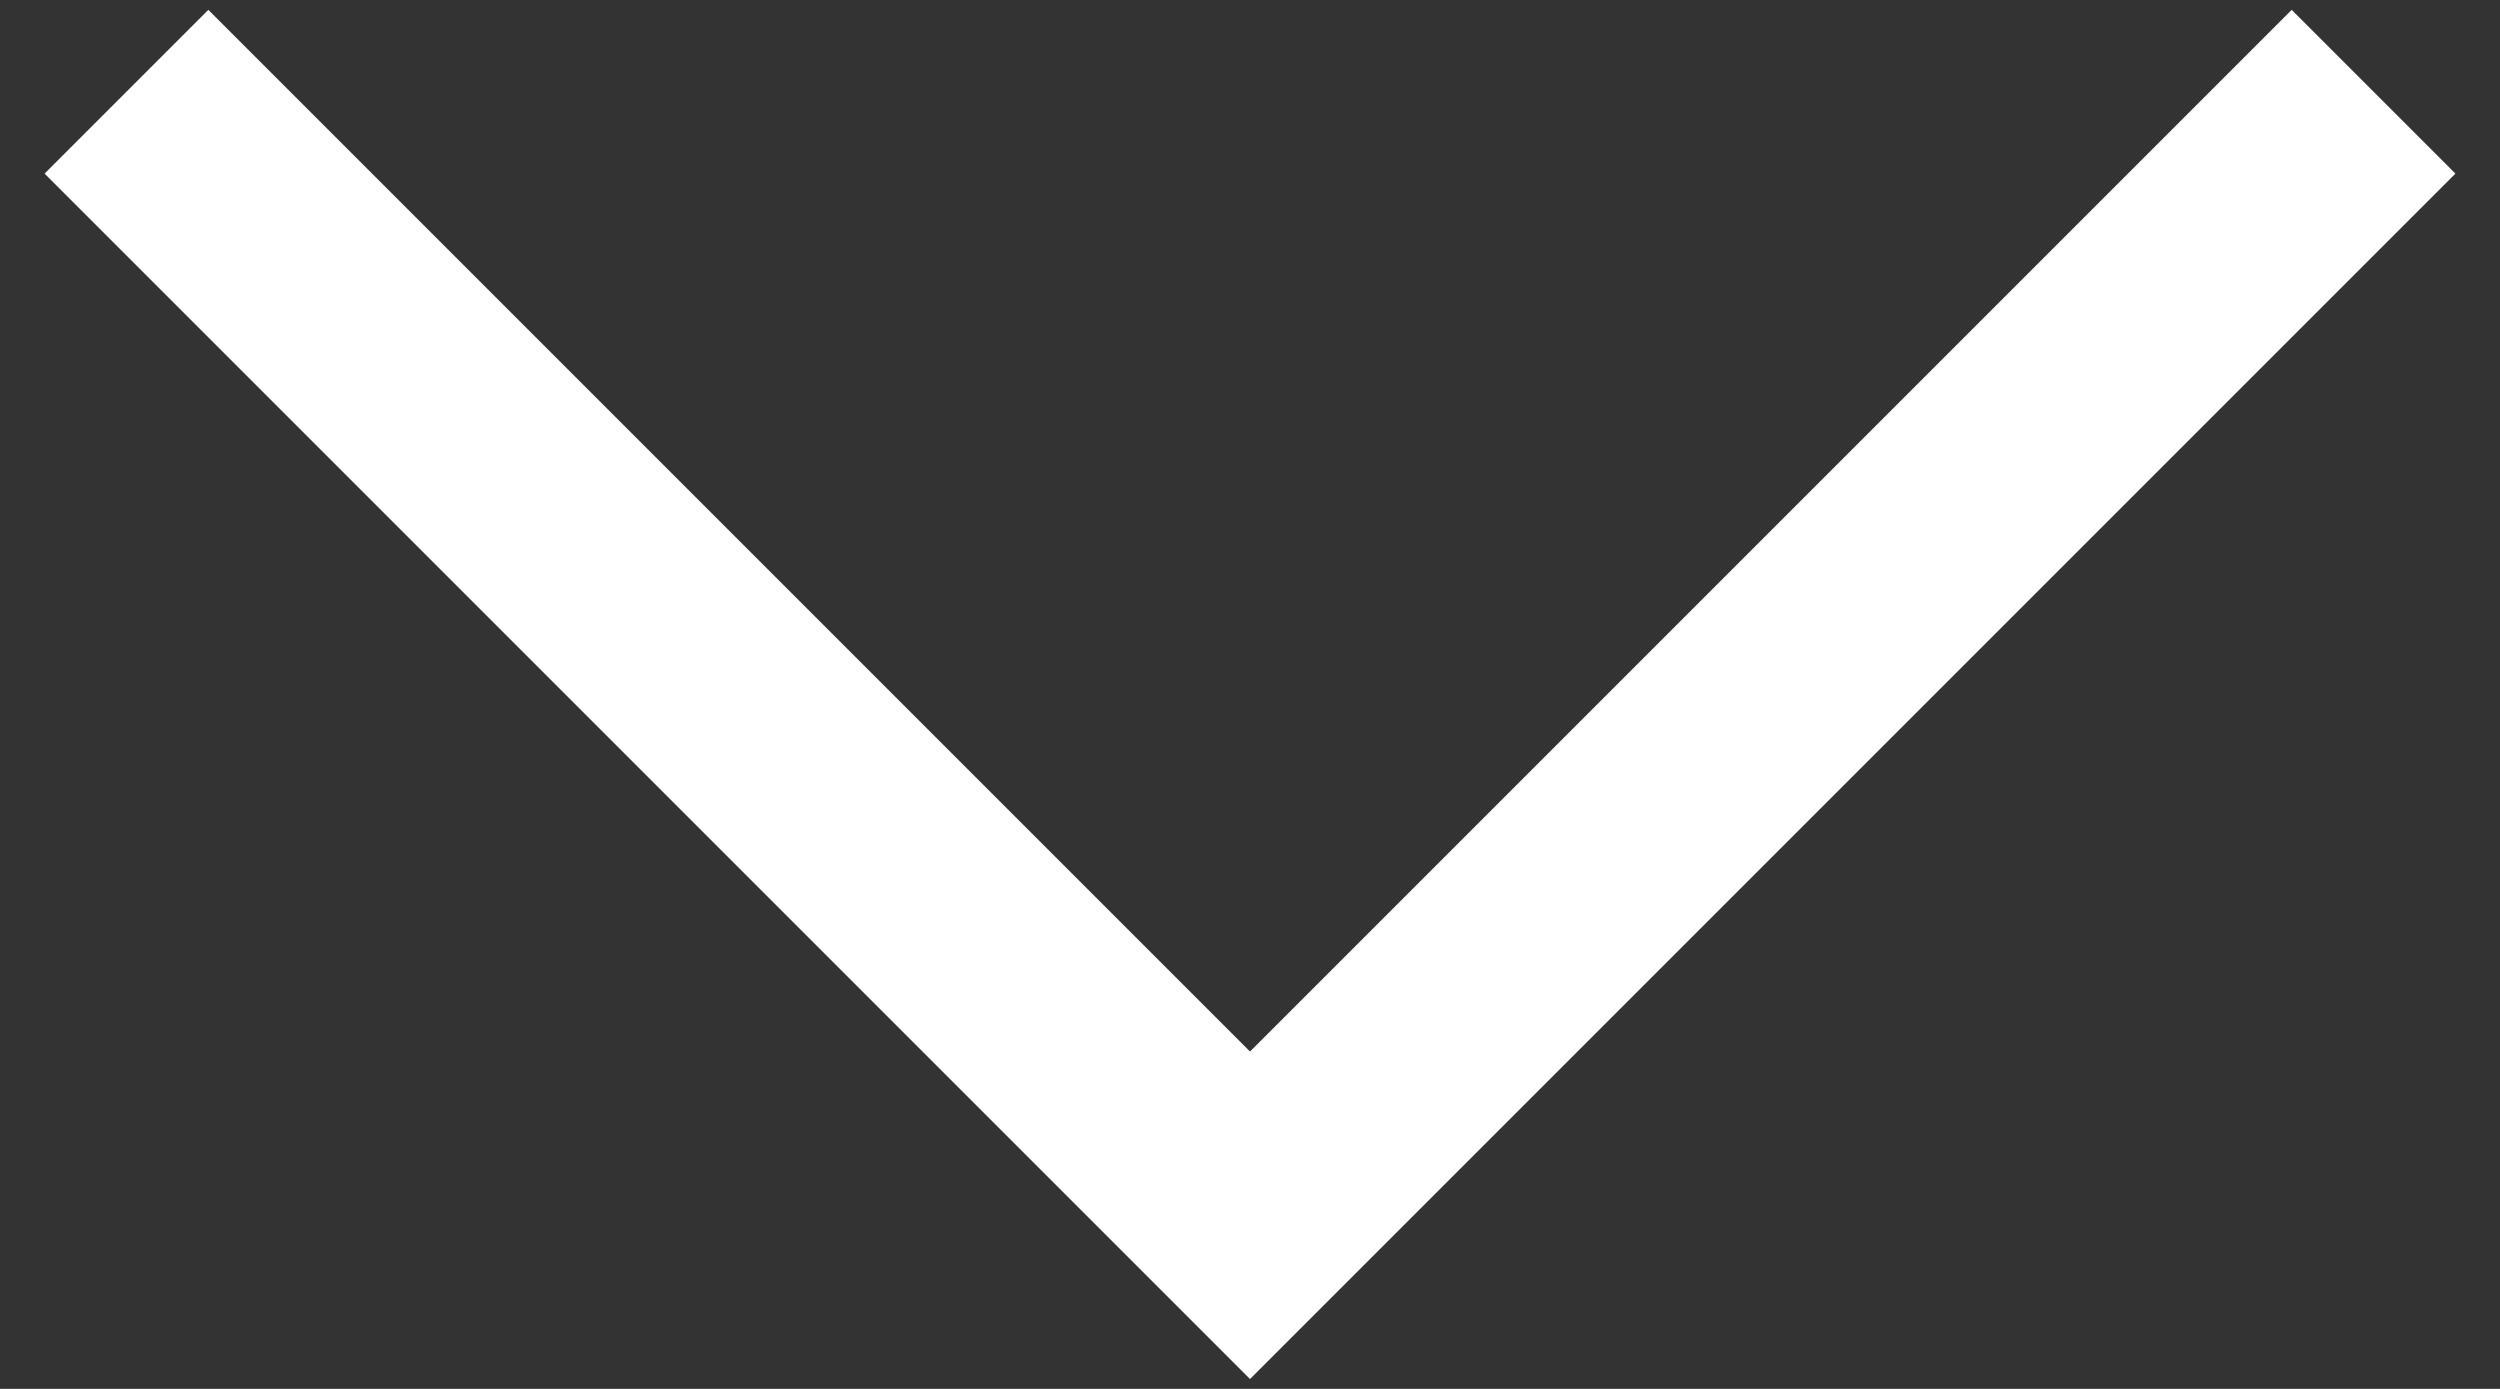 <svg width="18" height="10" viewBox="0 0 18 10" fill="none" xmlns="http://www.w3.org/2000/svg">
<rect x="0" y="0" width="18" height="10" fill="#333333" stroke="none"/>
<path d="M1.5 0.071L9 7.571L16.5 0.071L17.679 1.25L9 9.929L0.321 1.25L1.5 0.071Z" fill="white"/>
</svg>
